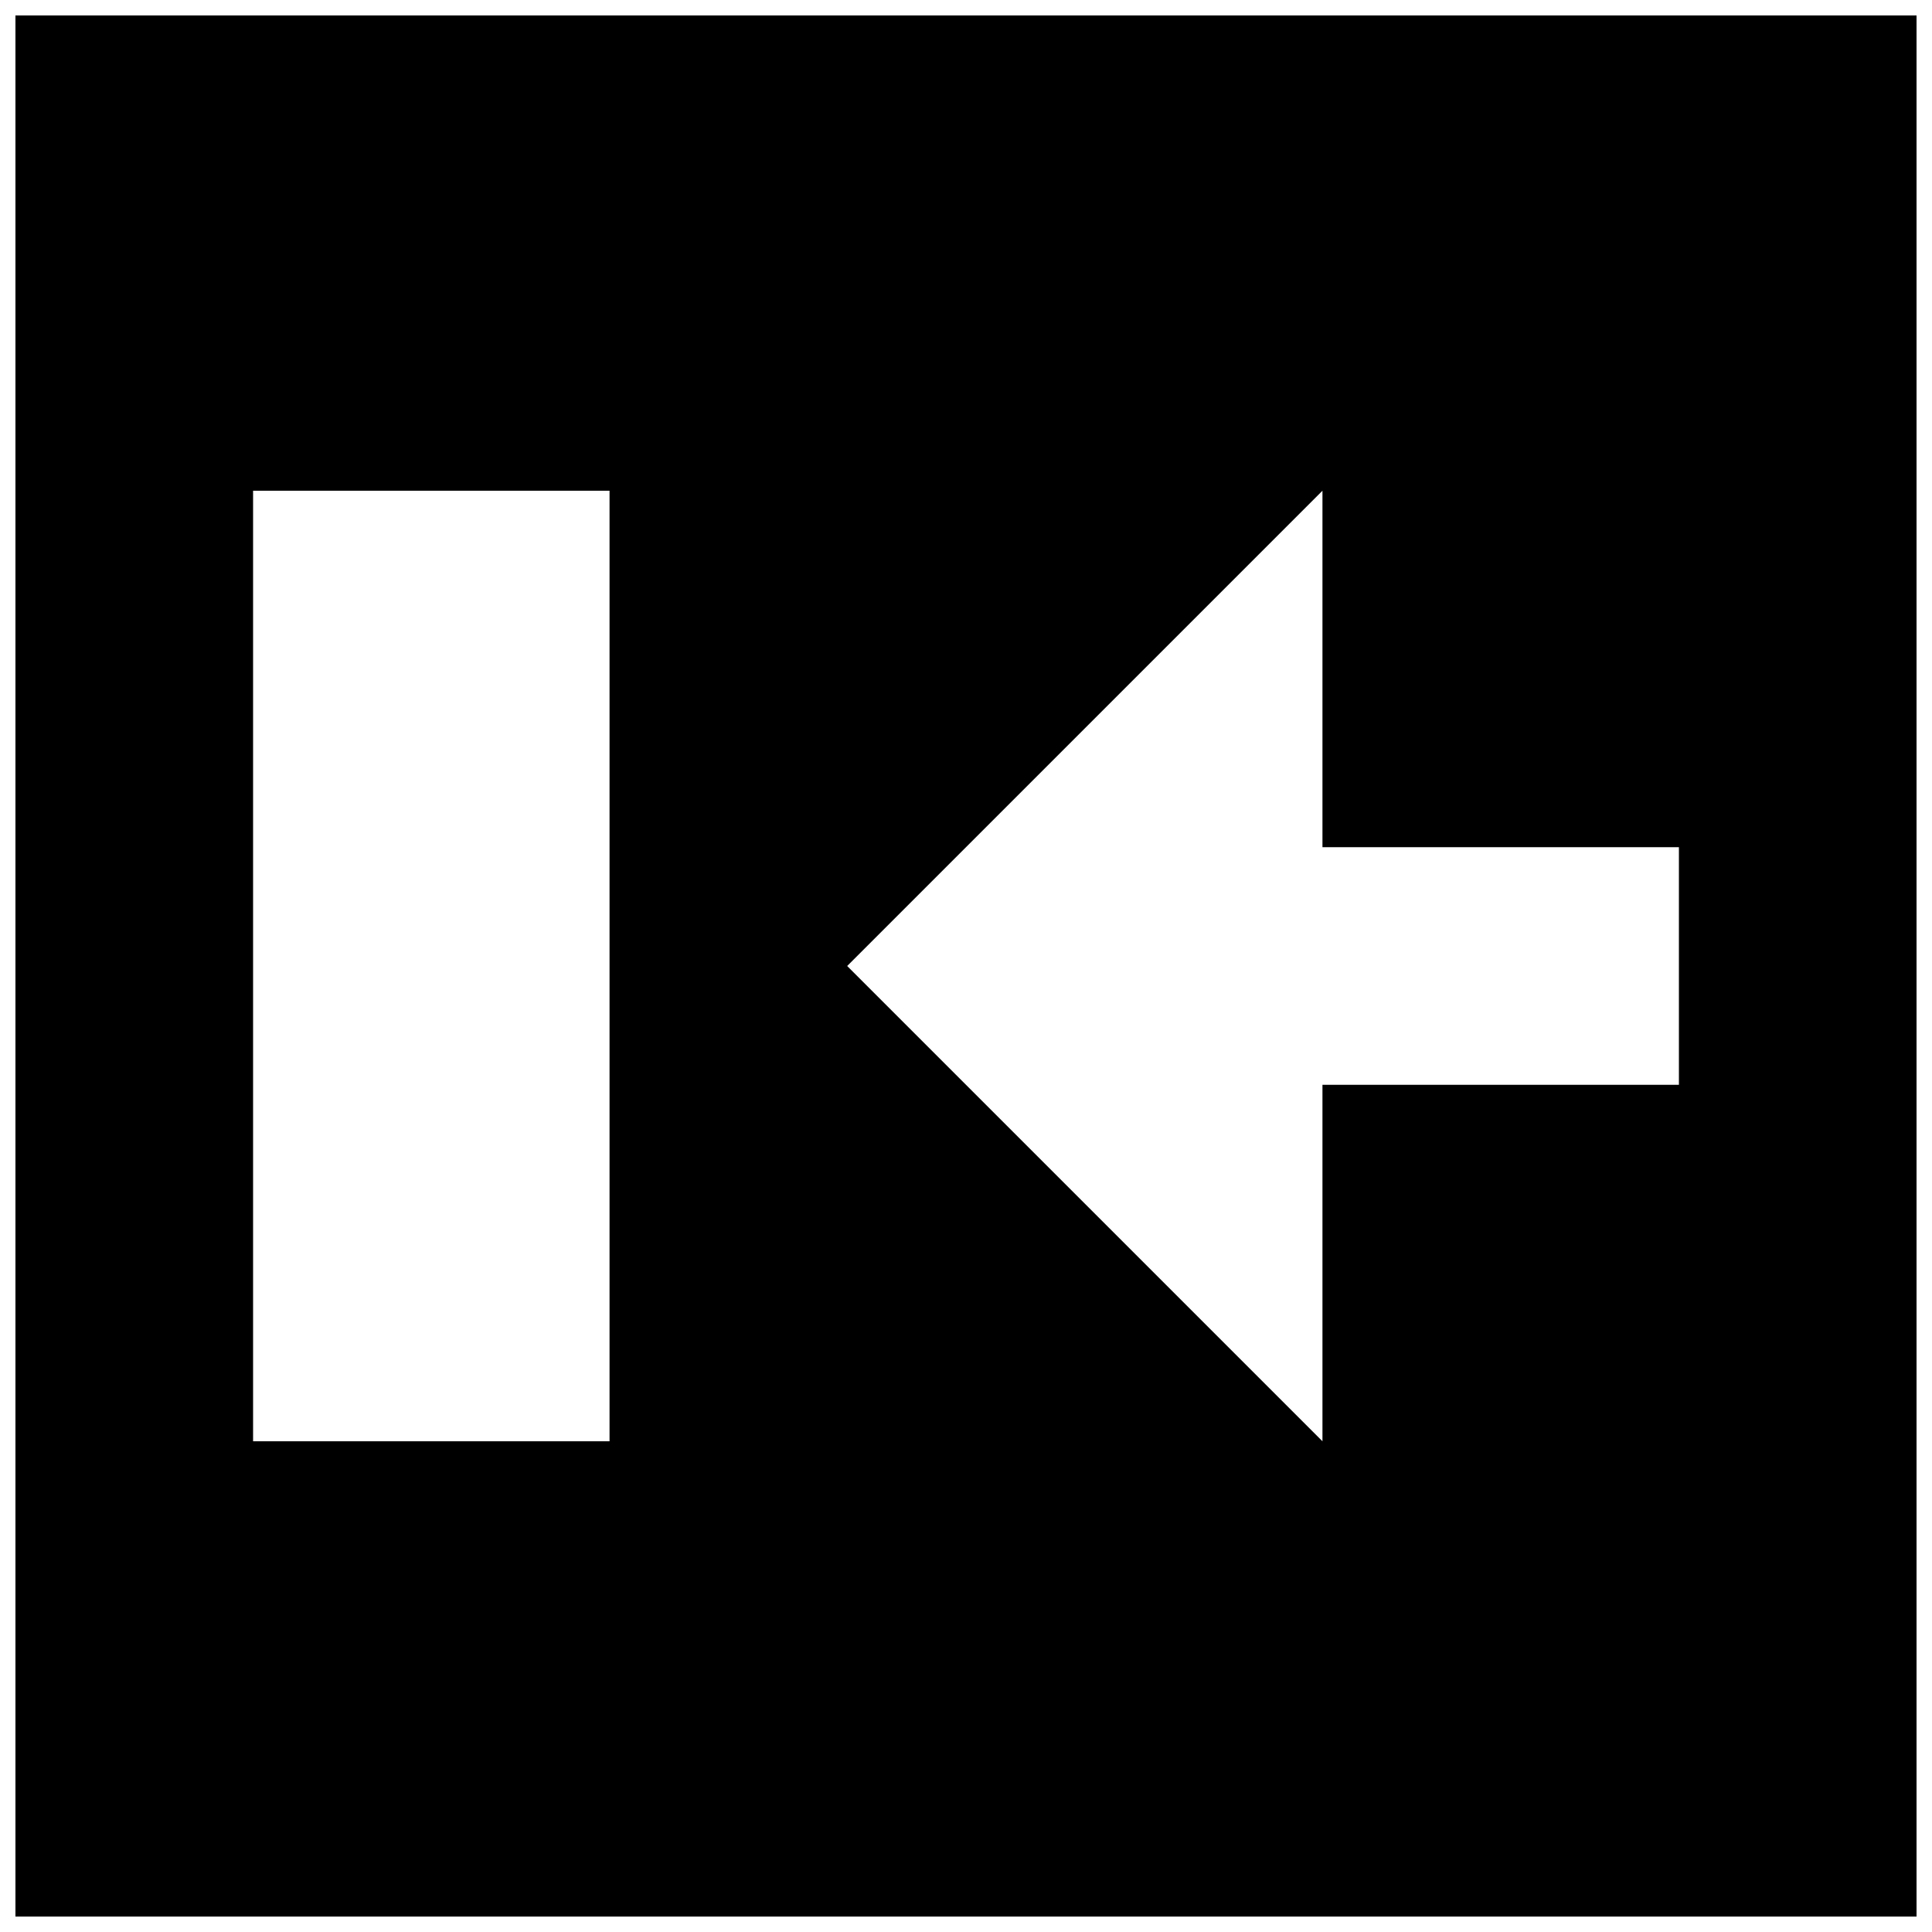 <?xml version="1.0" encoding="UTF-8"?>
<!-- Uploaded to: SVG Repo, www.svgrepo.com, Generator: SVG Repo Mixer Tools -->
<svg width="800px" height="800px" version="1.1" viewBox="144 144 512 512" xmlns="http://www.w3.org/2000/svg">
 <defs>
  <clipPath id="a">
   <path d="m148.09 148.09h503.81v503.81h-503.81z"/>
  </clipPath>
 </defs>
 <g clip-path="url(#a)">
  <path d="m588.93 431.49h-94.465v94.461l-125.95-125.95 125.95-125.95v94.465h94.465zm-377.86 94.461h94.465v-251.9h-94.465zm-62.977 125.95h503.81v-503.81h-503.81z" fill-rule="evenodd"/>
 </g>
</svg>